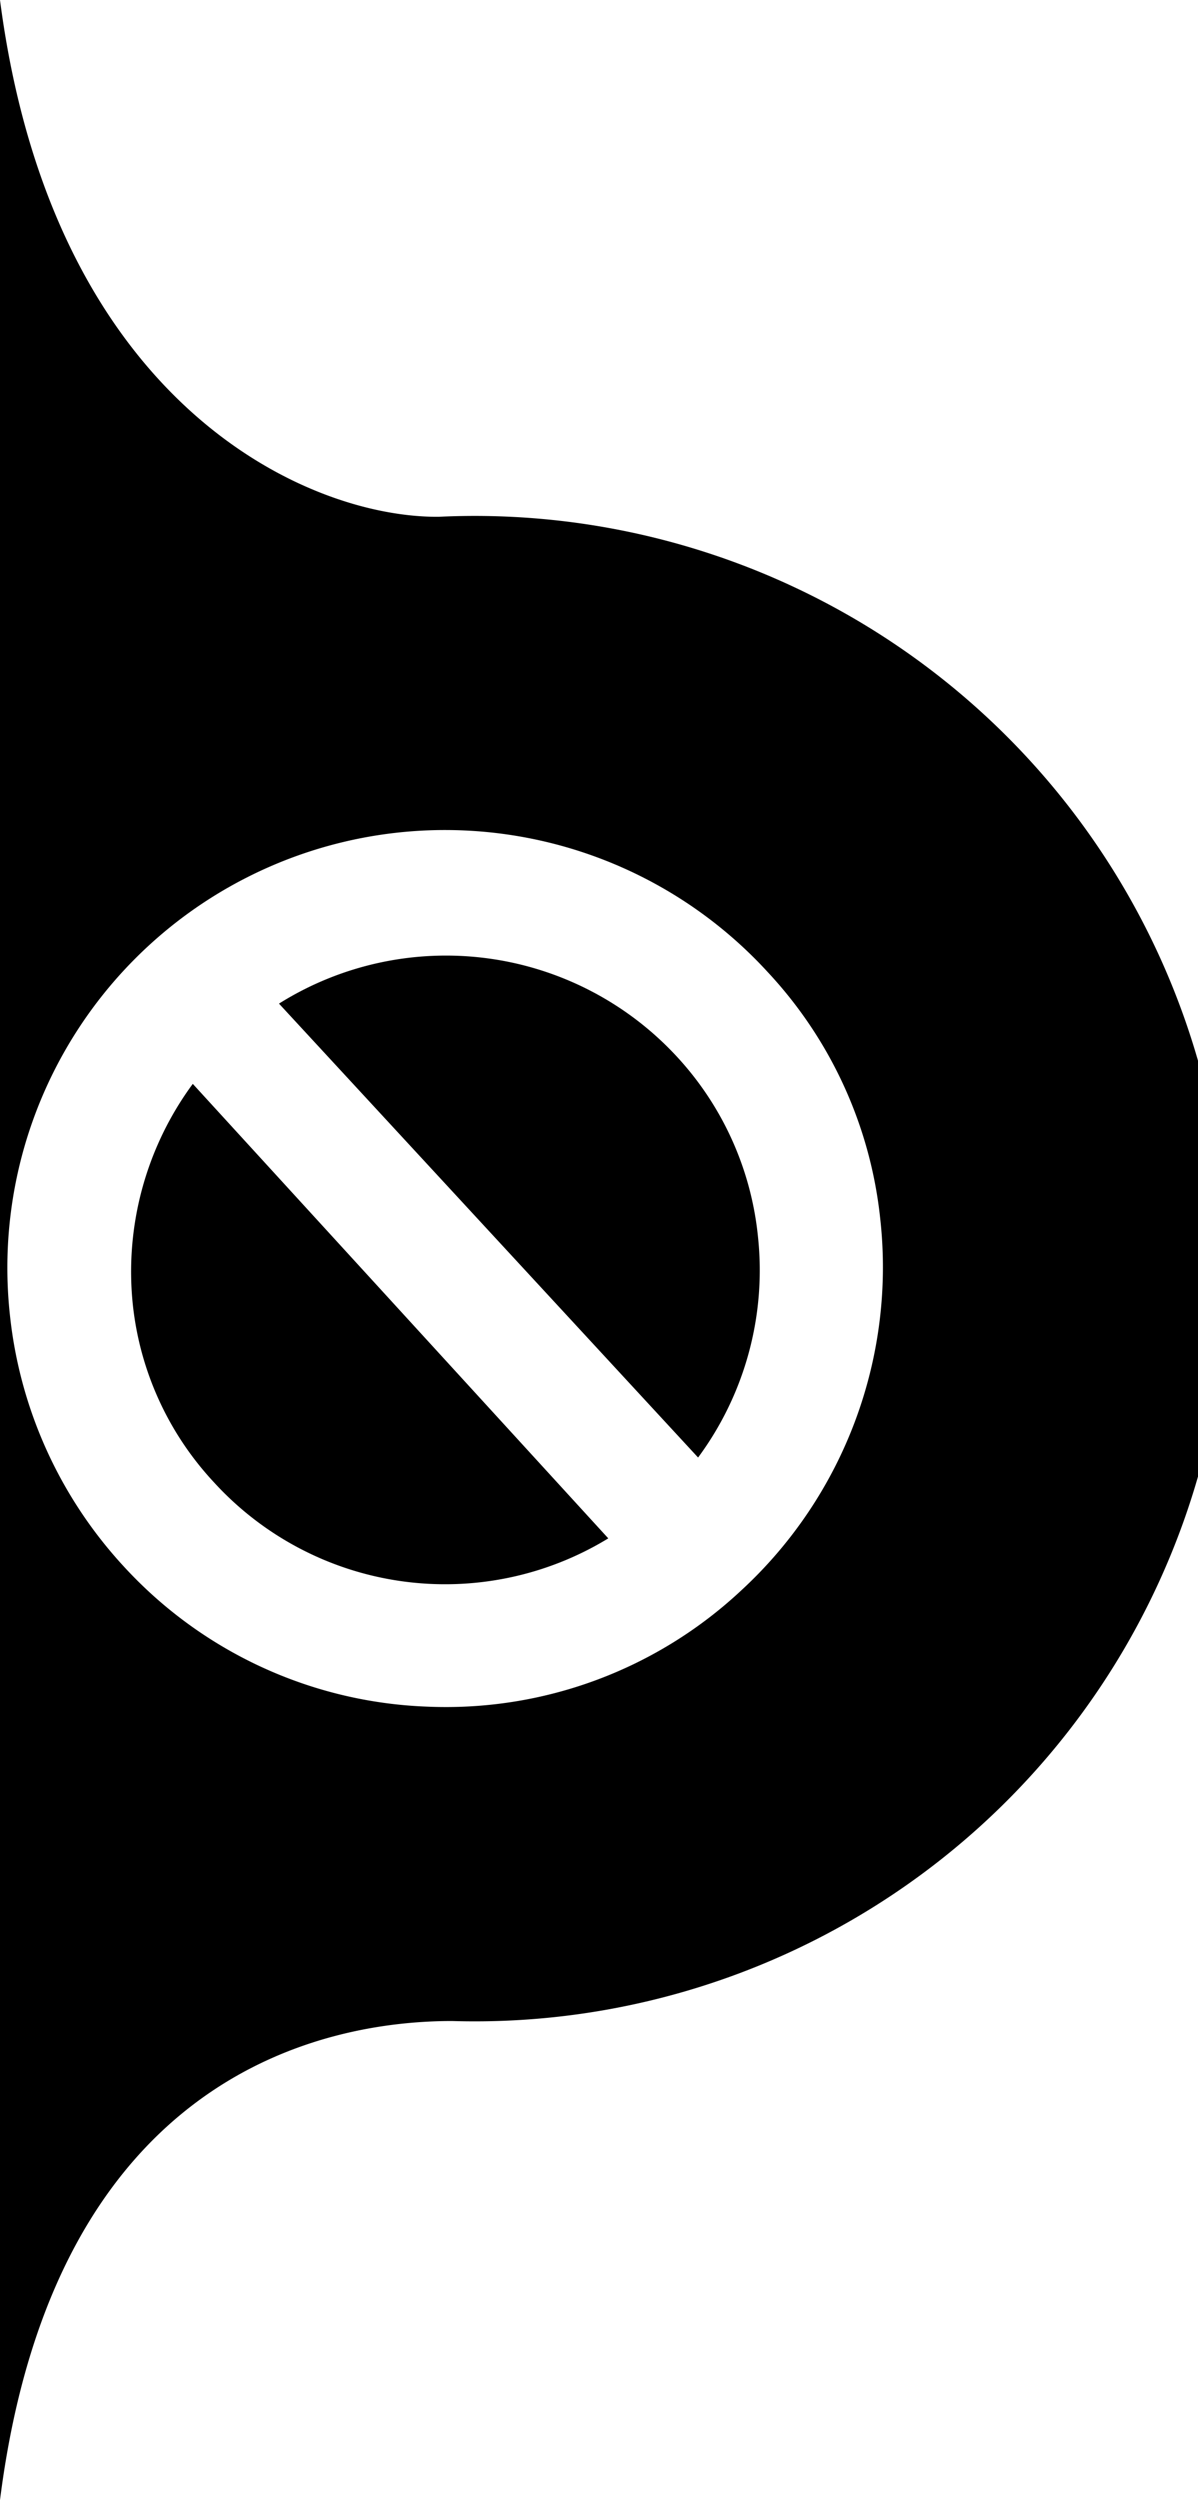 <svg xmlns="http://www.w3.org/2000/svg" viewBox="0 0 20.01 41.75"><g id="Vrstva_2" data-name="Vrstva 2"><g id="Vrstva_1-2" data-name="Vrstva 1"><path d="M0,0V41.75c.9-7.11,5.41-8,7.55-8A12.57,12.57,0,1,0,7.33,8.63C5.14,8.65.88,6.76,0,0ZM.17,22a7.31,7.31,0,0,1,12.65-5.77,7.13,7.13,0,0,1,1.88,4.1,7.34,7.34,0,0,1-2.32,6.23A7.22,7.22,0,0,1,7.13,28.5a7.24,7.24,0,0,1-5.08-2.36A7.32,7.32,0,0,1,.17,22Z"></path><path d="M11.31,17.65a5.19,5.19,0,0,1,1.35,3,5.26,5.26,0,0,1-1,3.69l-7-7.58A5.25,5.25,0,0,1,11.31,17.65Z"></path><path d="M10.16,25.69a5.23,5.23,0,0,1-6.59-.94A5.15,5.15,0,0,1,2.22,21.8a5.29,5.29,0,0,1,1-3.7Z"></path></g></g></svg>
